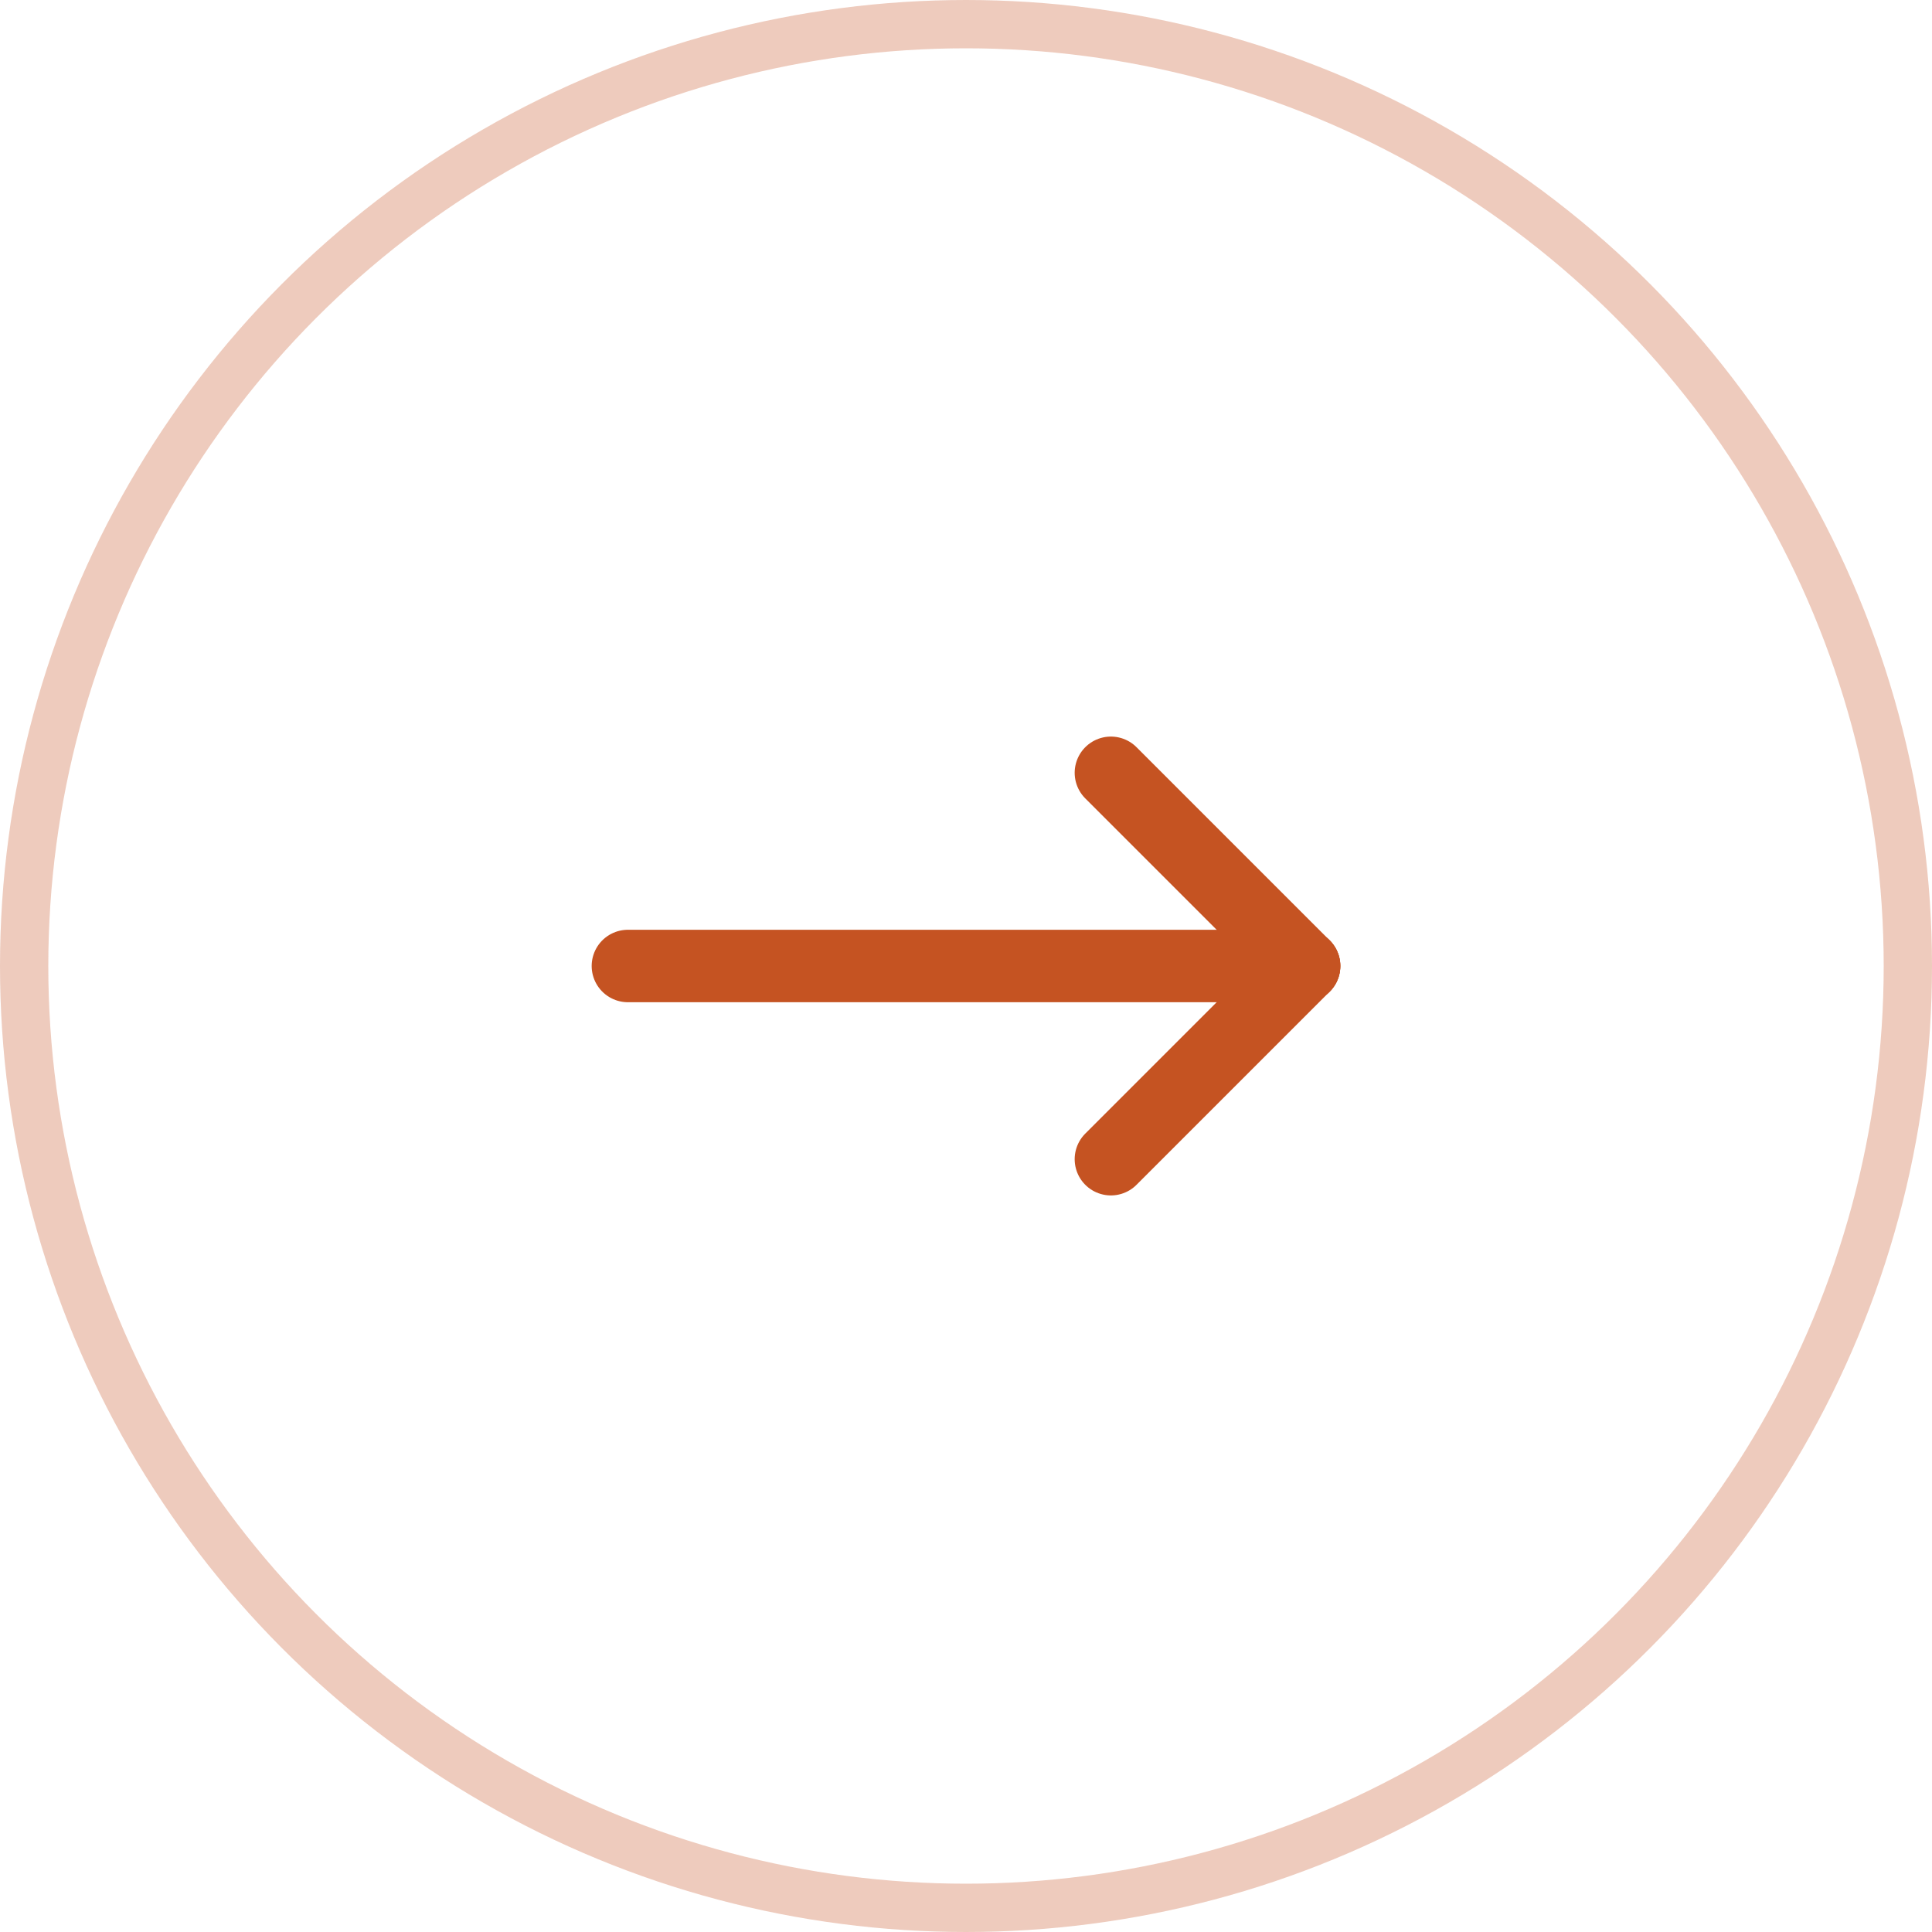 <svg width="40" height="40" viewBox="0 0 40 40" fill="none" xmlns="http://www.w3.org/2000/svg">
<circle cx="20" cy="20" r="19.5" stroke="#C55322" stroke-opacity="0.3"/>
<path d="M13 20H27" stroke="#C55322" stroke-width="1.5" stroke-linecap="round" stroke-linejoin="round"/>
<path d="M23 16L27 20" stroke="#C55322" stroke-width="1.5" stroke-linecap="round" stroke-linejoin="round"/>
<path d="M23 24L27 20" stroke="#C55322" stroke-width="1.5" stroke-linecap="round" stroke-linejoin="round"/>
</svg>

